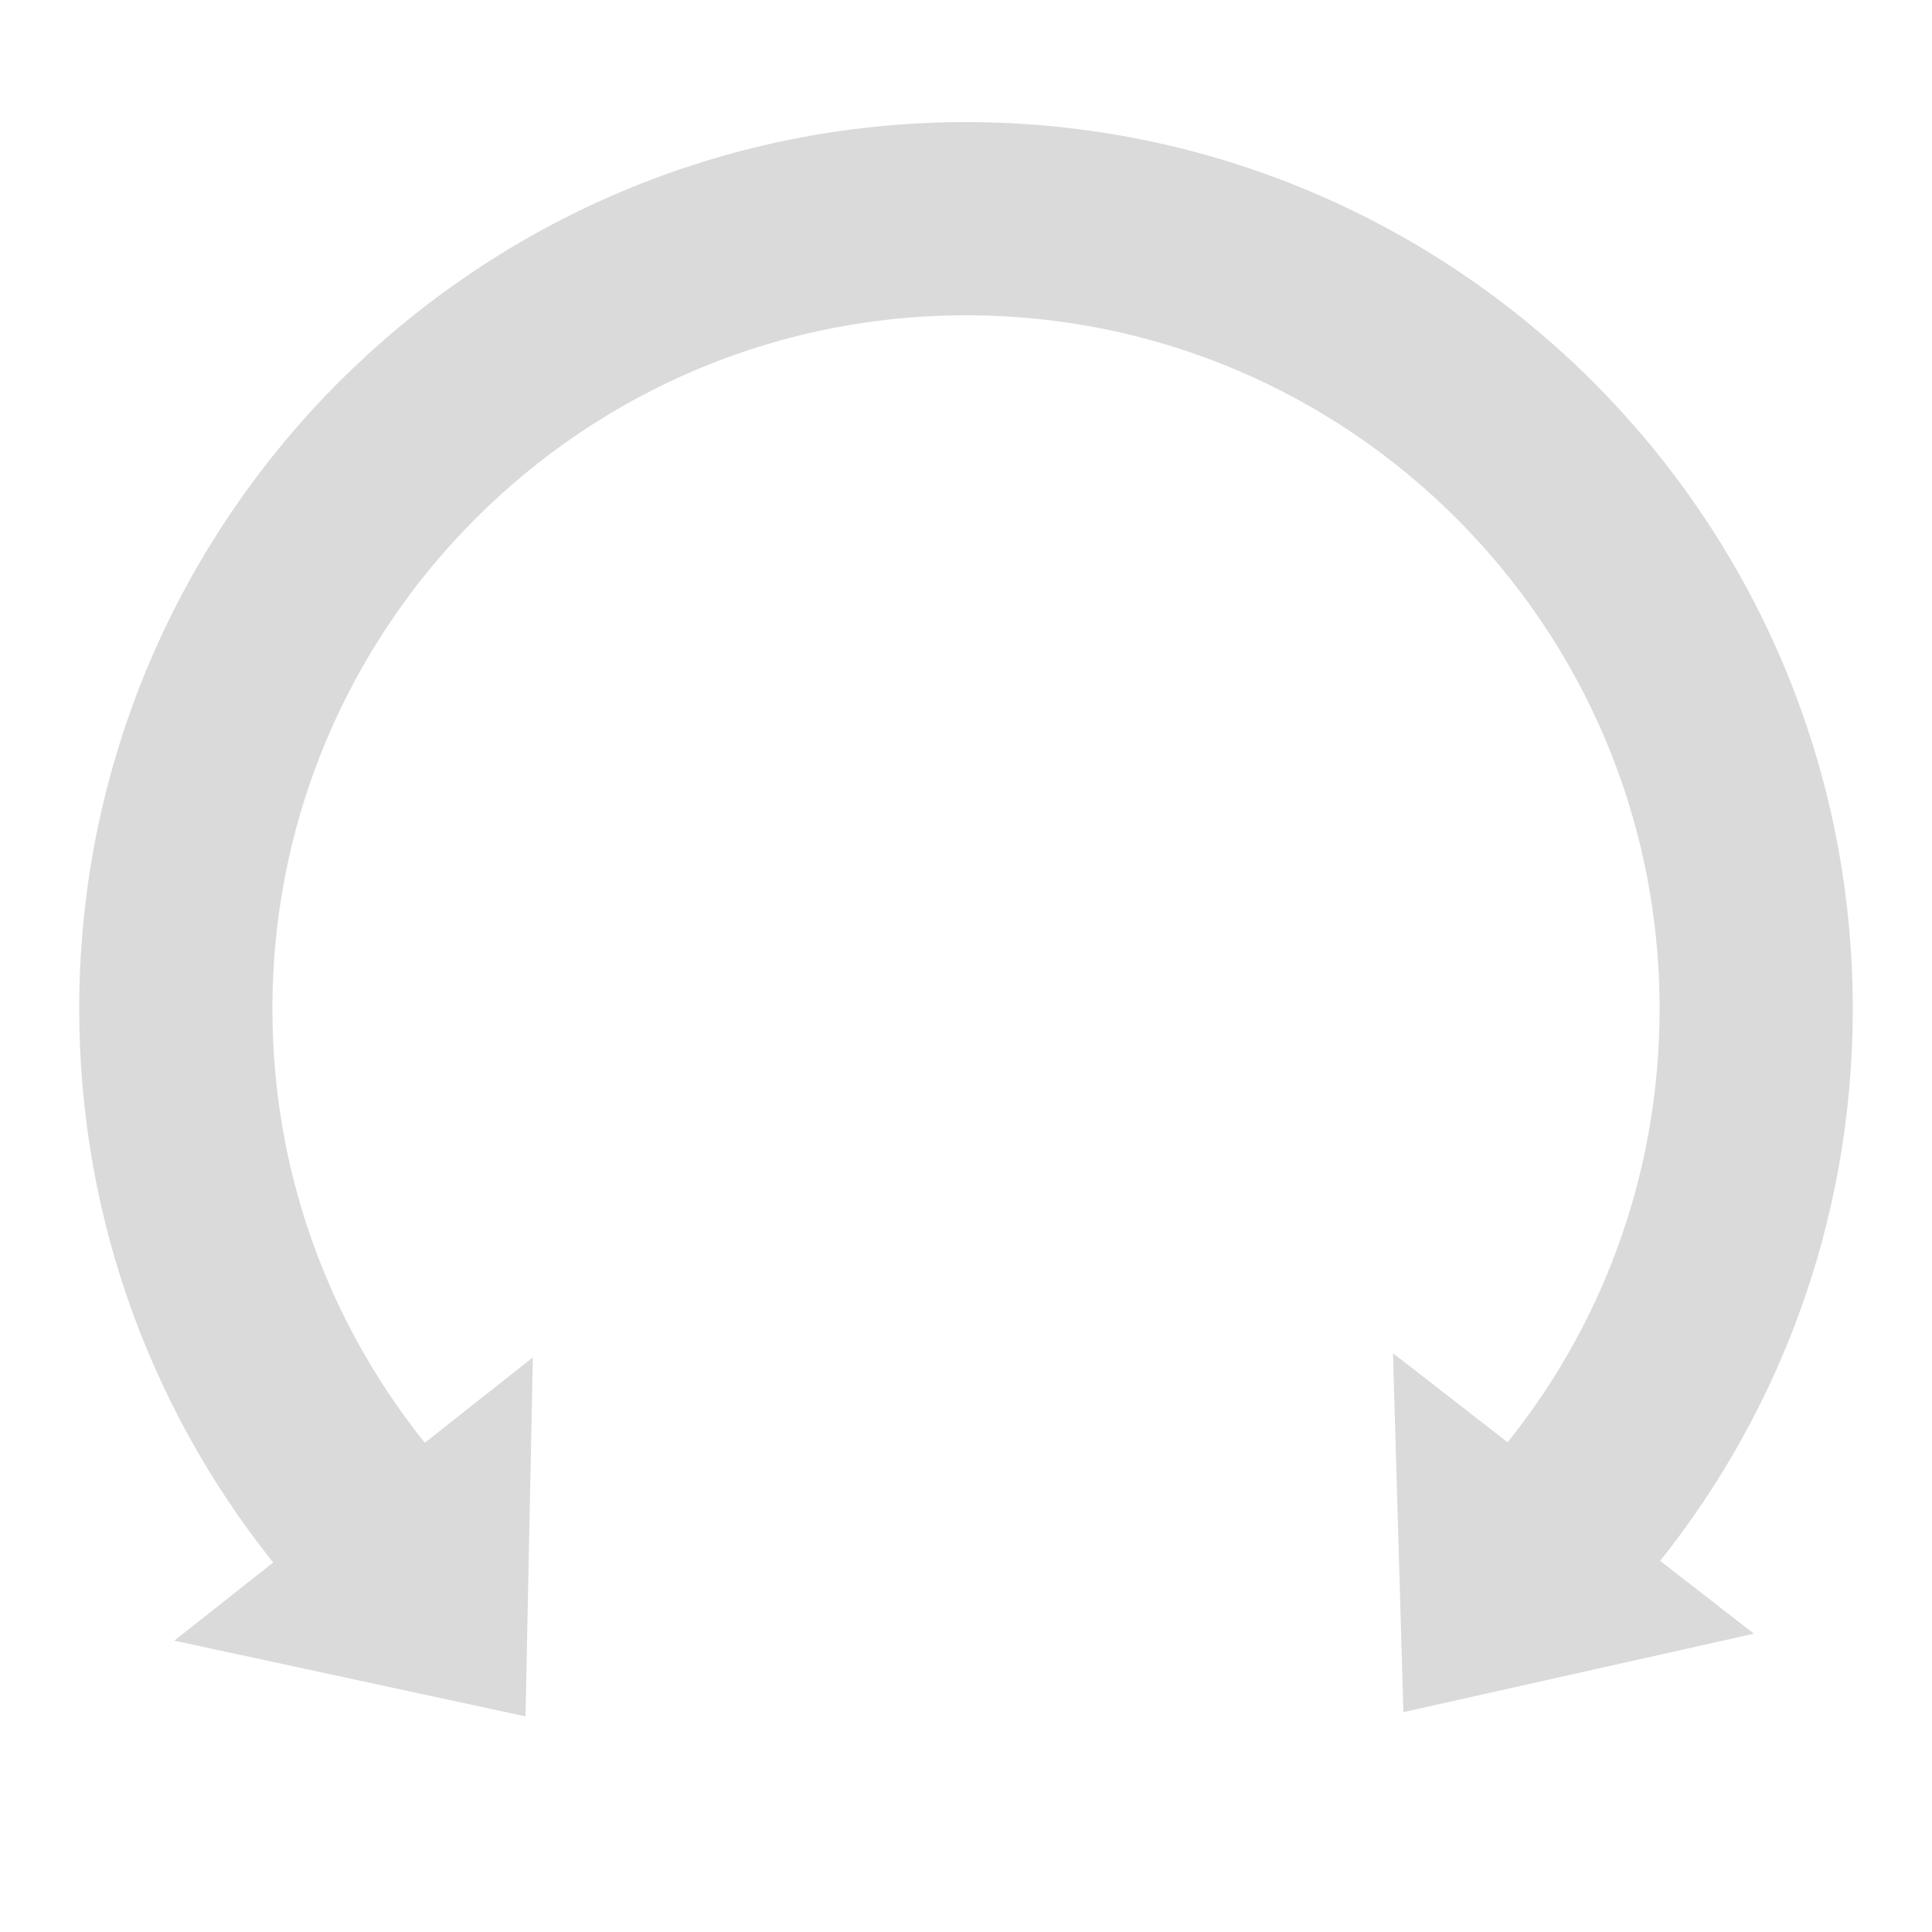 <?xml version="1.0" encoding="UTF-8"?>
<svg xmlns="http://www.w3.org/2000/svg" xmlns:xlink="http://www.w3.org/1999/xlink" version="1.1" id="Ebene_1" x="0px" y="0px" viewBox="0 0 500 500" style="enable-background:new 0 0 500 500;" xml:space="preserve">
<style type="text/css">
	.st0{fill:none;stroke:#DADADA;stroke-width:50;stroke-miterlimit:10;}
	.st1{fill:#DADADA;}
</style>
<path class="st0" d="M407.3,391.8c29.5-35.4,47.2-81,47.2-130.7c0-113-91.6-204.5-204.5-204.5S45.5,148.2,45.5,261.1  c0,49.7,17.7,95.2,47.2,130.7"></path>
<polyline class="st1" points="453.9,422.8 360.5,350.2 363.2,443.1 "></polyline>
<polyline class="st1" points="45.1,424.6 137.9,351.3 136,444.2 "></polyline>
</svg>
